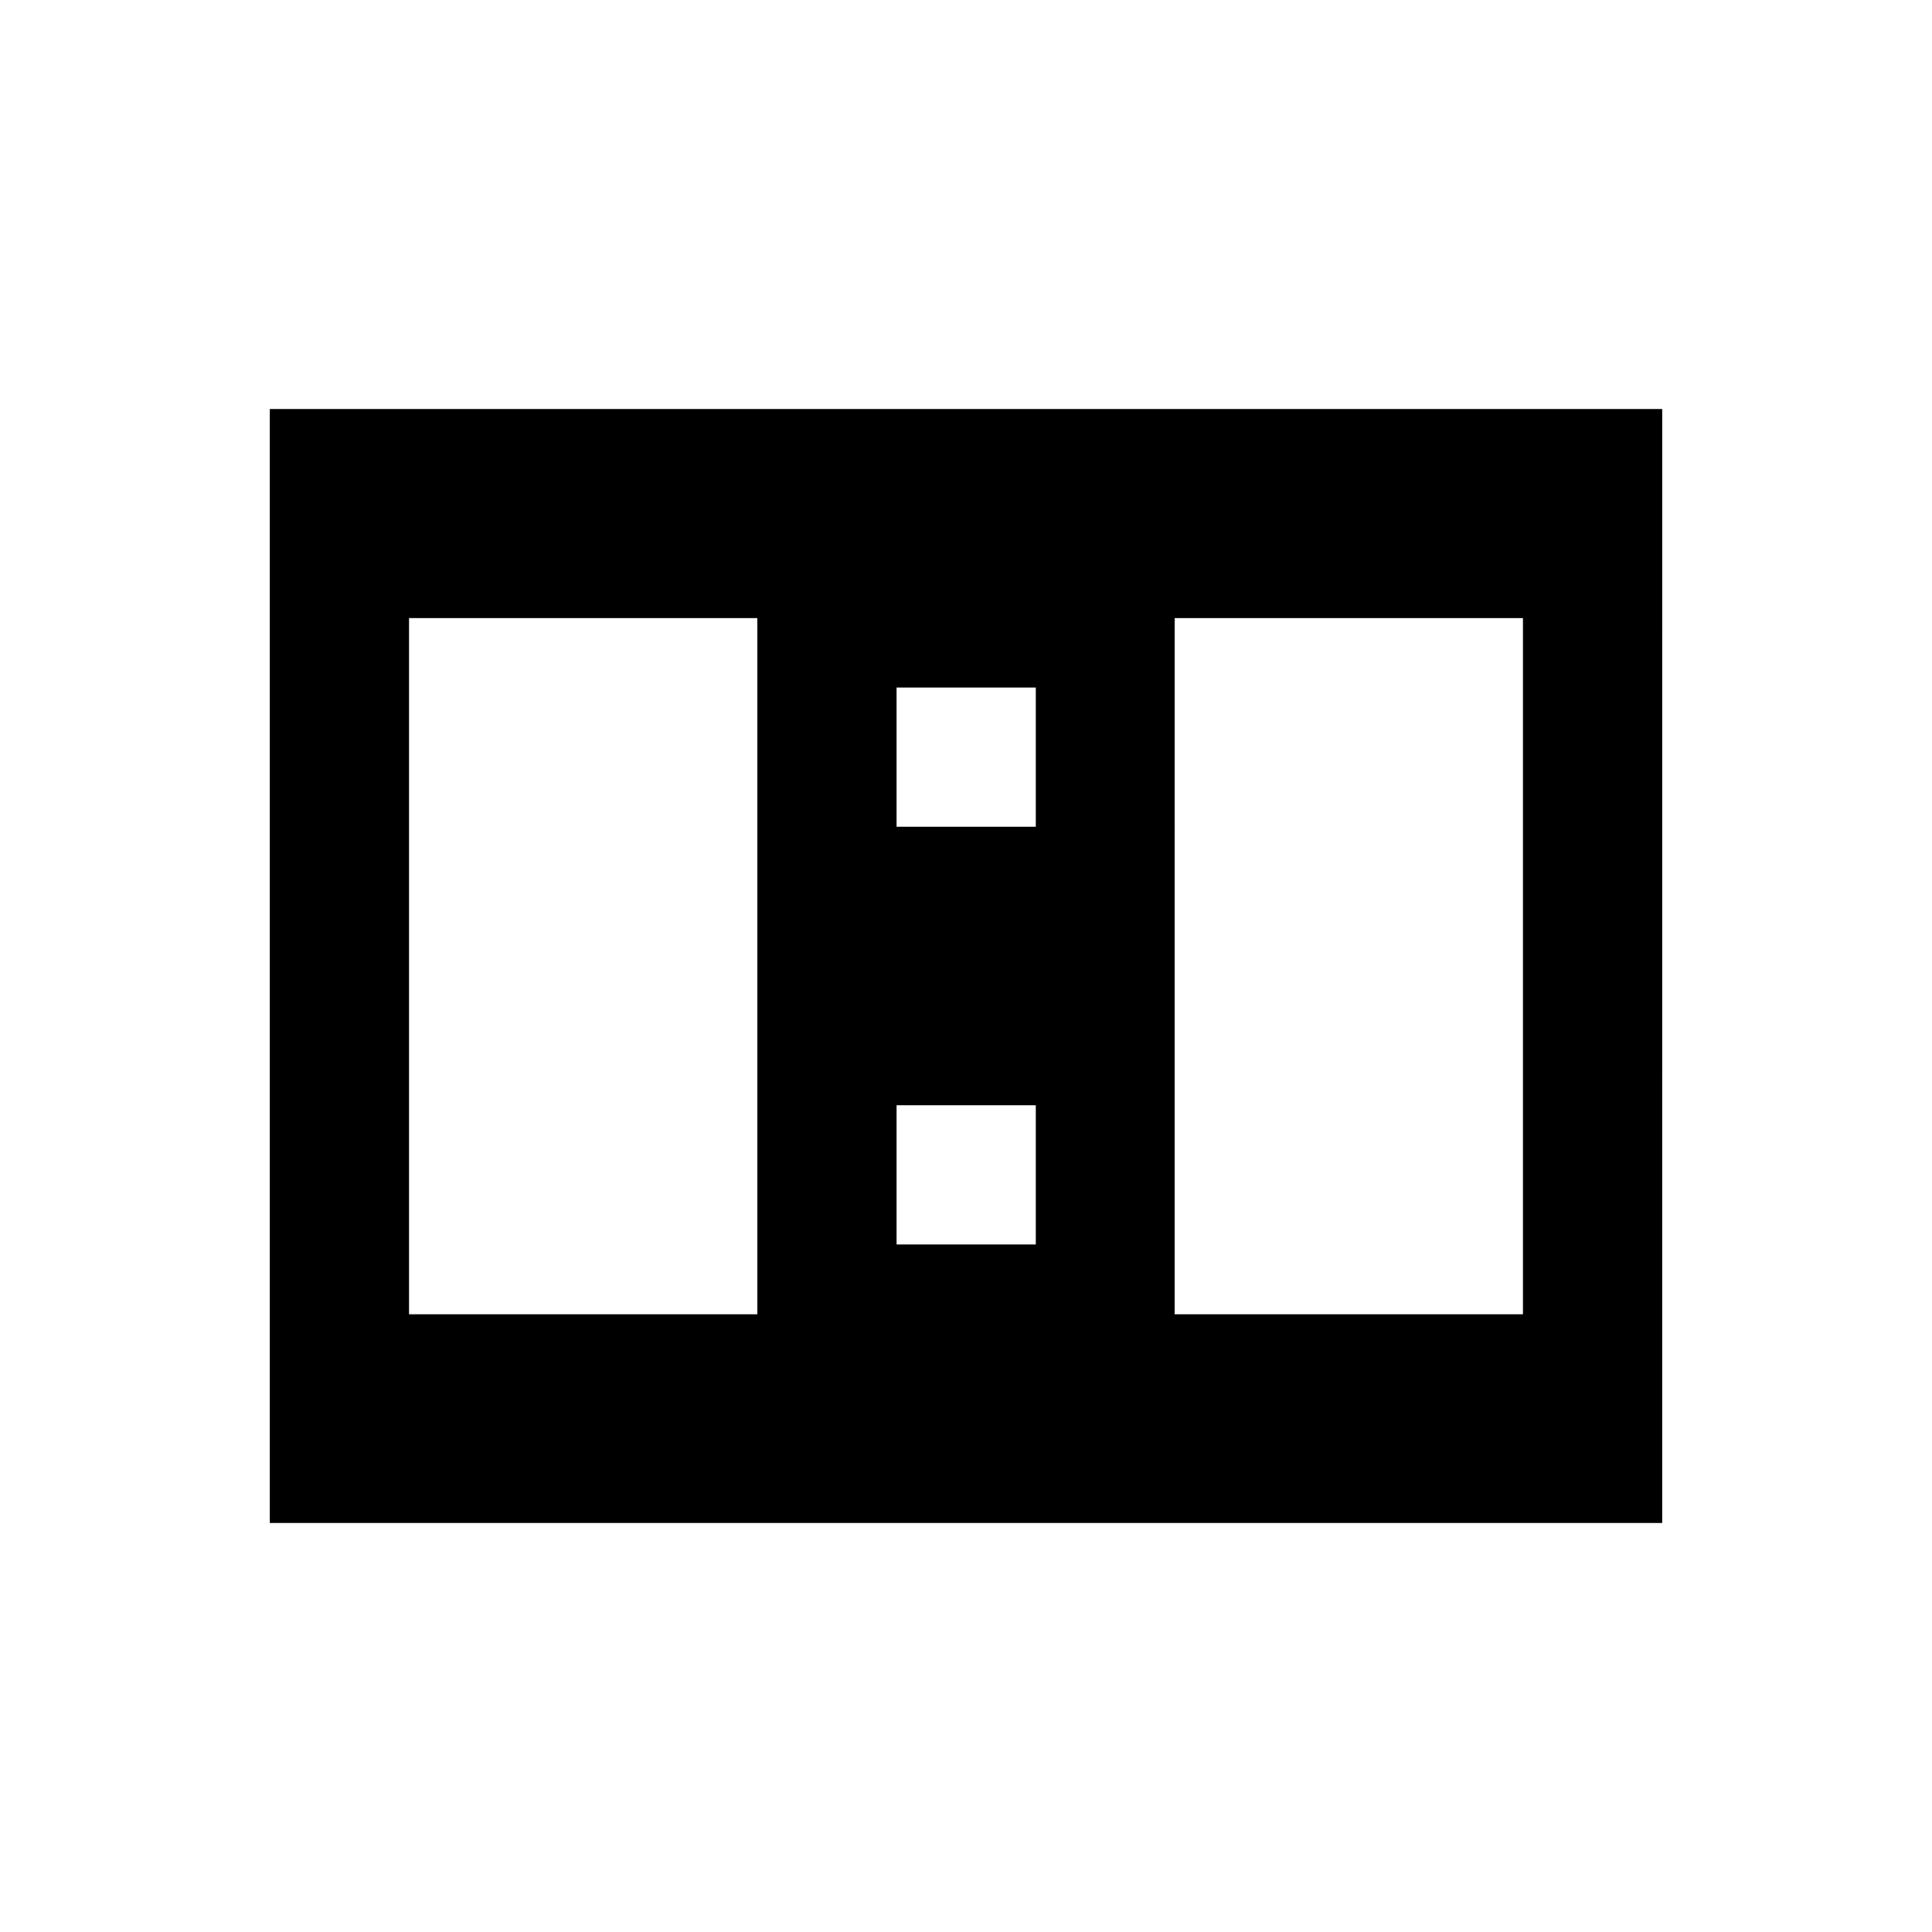 <?xml version="1.0" encoding="UTF-8"?>
<!-- Uploaded to: ICON Repo, www.iconrepo.com, Generator: ICON Repo Mixer Tools -->
<svg fill="#000000" width="800px" height="800px" version="1.1" viewBox="144 144 512 512" xmlns="http://www.w3.org/2000/svg">
 <path d="m215.5 252.4v295.2h369l0.004-295.2zm129.2 239.9h-92.301v-184.5h92.301zm73.797-18.5h-36.898v-36.898h36.898zm0-110.7h-36.898v-36.898h36.898zm129.1 129.2h-92.301l0.004-184.5h92.297z"/>
</svg>